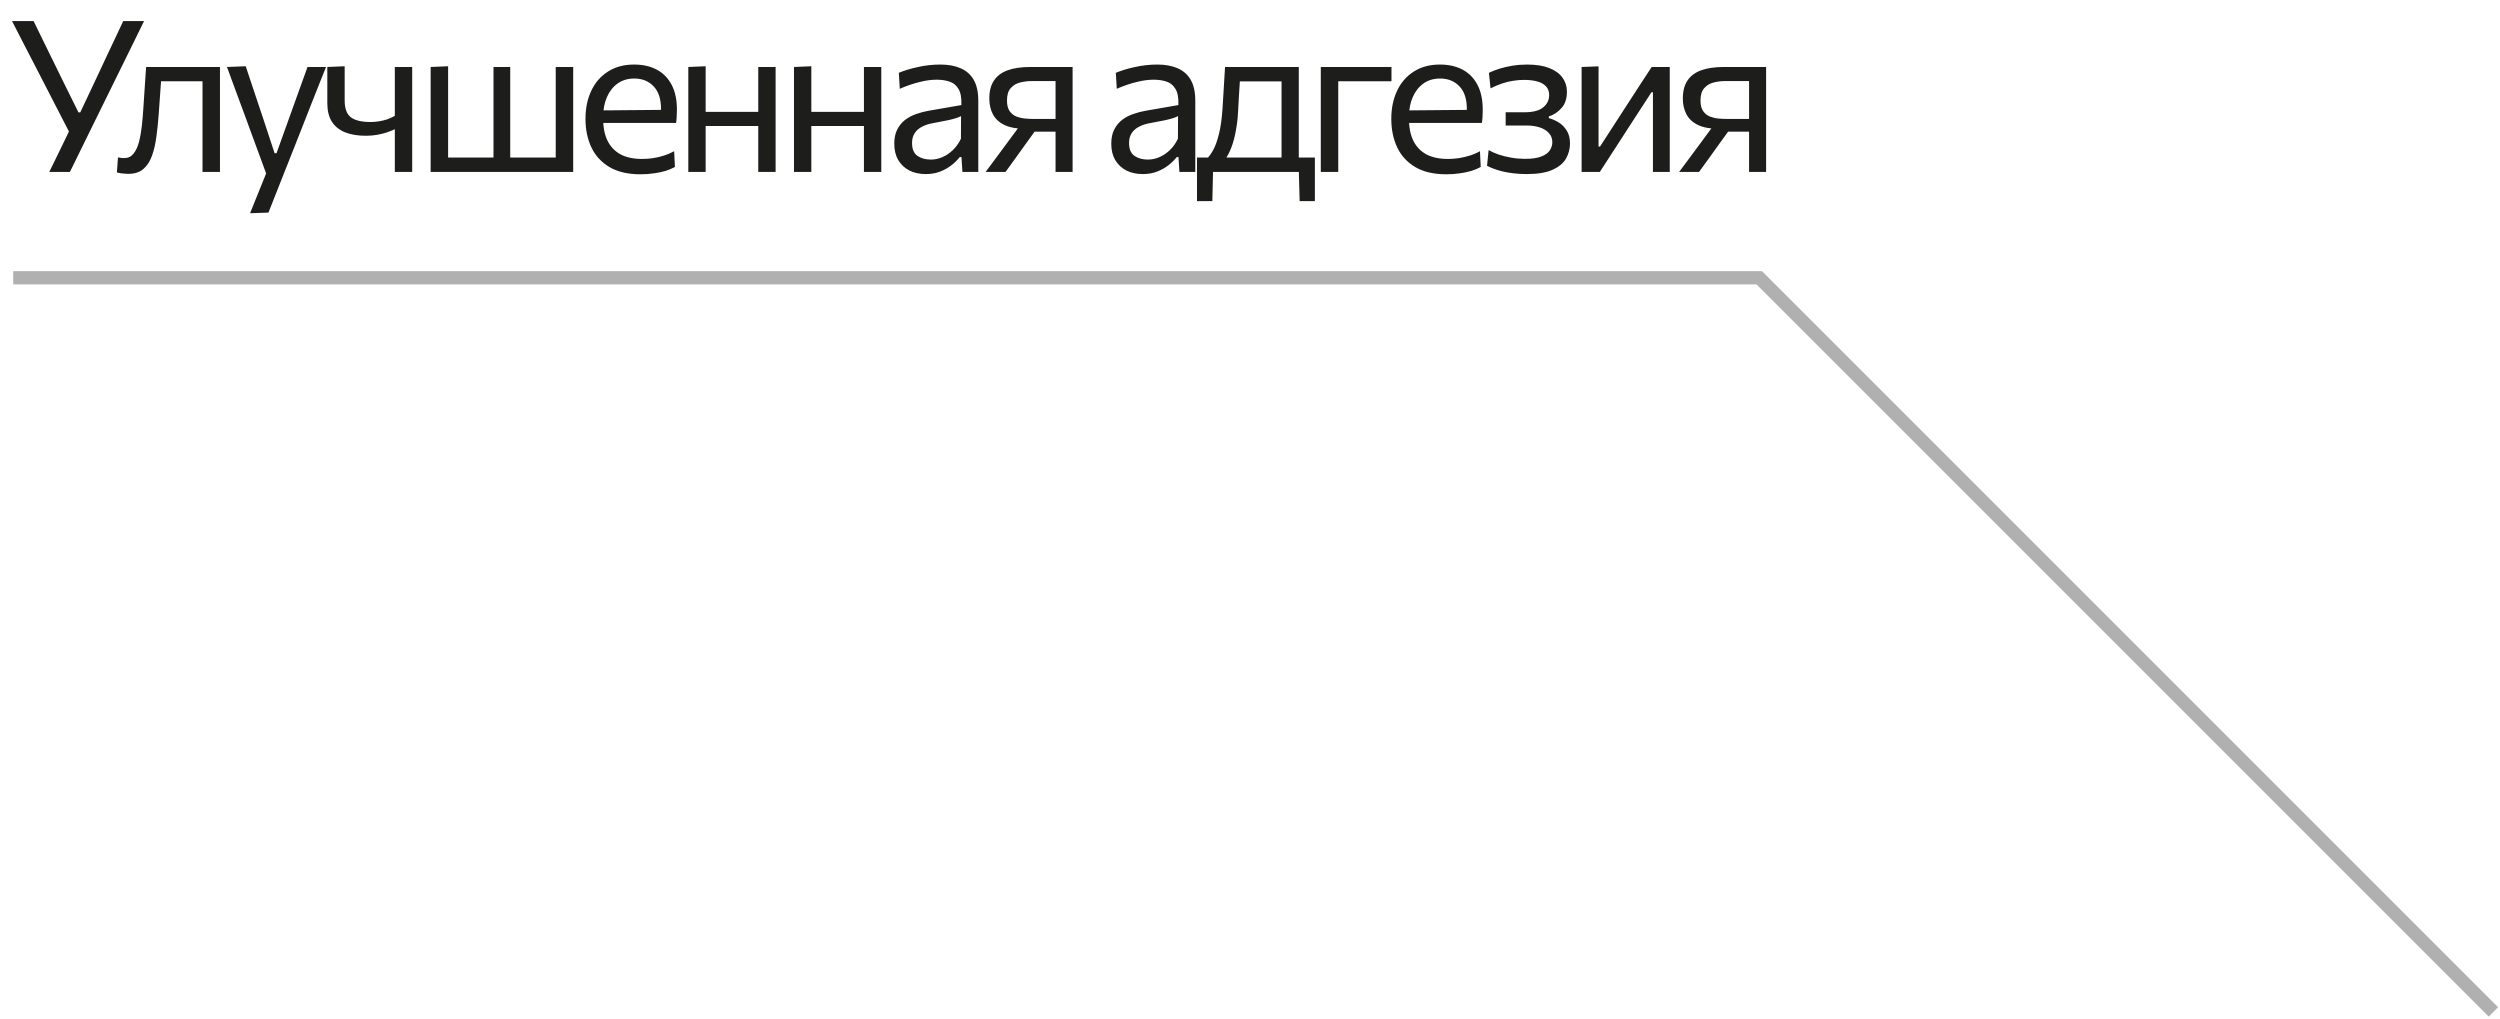 <?xml version="1.0" encoding="UTF-8"?> <svg xmlns="http://www.w3.org/2000/svg" width="189" height="77" viewBox="0 0 189 77" fill="none"><path d="M188.5 76.5L133 21H1" stroke="#B0B0B0"></path><path d="M3.724 13C3.959 12.52 4.199 12.029 4.444 11.528C4.689 11.027 4.945 10.499 5.212 9.944L2.604 4.88C2.321 4.331 2.049 3.805 1.788 3.304C1.532 2.803 1.239 2.232 0.908 1.592H2.54C2.78 2.083 2.993 2.52 3.18 2.904C3.372 3.288 3.548 3.648 3.708 3.984C3.873 4.315 4.036 4.645 4.196 4.976C4.356 5.301 4.529 5.656 4.716 6.04L5.932 8.496H6.068L7.204 6.088C7.391 5.688 7.564 5.317 7.724 4.976C7.884 4.635 8.041 4.299 8.196 3.968C8.356 3.632 8.527 3.272 8.708 2.888C8.889 2.504 9.092 2.072 9.316 1.592H10.892C10.556 2.28 10.204 2.997 9.836 3.744C9.468 4.491 9.132 5.173 8.828 5.792L7.052 9.4C6.785 9.949 6.495 10.541 6.18 11.176C5.865 11.811 5.567 12.419 5.284 13H3.724ZM9.686 13.144C9.606 13.144 9.515 13.139 9.414 13.128C9.312 13.123 9.211 13.112 9.11 13.096C9.014 13.08 8.923 13.061 8.838 13.04L8.918 11.896C9.008 11.917 9.096 11.933 9.182 11.944C9.272 11.949 9.344 11.952 9.398 11.952C9.686 11.952 9.918 11.84 10.094 11.616C10.275 11.392 10.414 11.093 10.51 10.72C10.606 10.347 10.678 9.939 10.726 9.496C10.774 9.048 10.811 8.605 10.838 8.168C10.87 7.645 10.904 7.123 10.942 6.6C10.979 6.072 11.014 5.56 11.046 5.064H16.63C16.63 5.453 16.63 5.837 16.63 6.216C16.63 6.589 16.63 6.979 16.63 7.384C16.63 7.784 16.63 8.221 16.63 8.696V9.496C16.63 10.152 16.63 10.752 16.63 11.296C16.63 11.84 16.63 12.408 16.63 13H15.31C15.31 12.408 15.31 11.84 15.31 11.296C15.31 10.752 15.31 10.152 15.31 9.496V8.696C15.31 8.243 15.31 7.829 15.31 7.456C15.31 7.077 15.31 6.715 15.31 6.368C15.31 6.016 15.31 5.651 15.31 5.272L16.094 6.144H11.558L12.238 5.272C12.211 5.629 12.184 5.997 12.158 6.376C12.131 6.755 12.104 7.133 12.078 7.512C12.056 7.885 12.03 8.259 11.998 8.632C11.955 9.229 11.896 9.8 11.822 10.344C11.752 10.883 11.64 11.363 11.486 11.784C11.336 12.205 11.118 12.539 10.83 12.784C10.547 13.024 10.166 13.144 9.686 13.144ZM18.904 16.12C19.117 15.597 19.331 15.069 19.544 14.536C19.757 14.003 19.971 13.475 20.184 12.952V13.288C19.981 12.744 19.779 12.192 19.576 11.632C19.373 11.072 19.173 10.528 18.976 10L18.448 8.56C18.24 7.989 18.024 7.405 17.8 6.808C17.581 6.211 17.368 5.629 17.16 5.064L18.576 5.008C18.805 5.696 19.029 6.368 19.248 7.024C19.467 7.68 19.691 8.349 19.92 9.032L20.76 11.584H20.904L21.824 9.024C22.064 8.357 22.301 7.696 22.536 7.04C22.771 6.384 23.008 5.725 23.248 5.064H24.648C24.477 5.491 24.312 5.904 24.152 6.304C23.997 6.699 23.824 7.136 23.632 7.616C23.445 8.096 23.221 8.667 22.96 9.328L22.08 11.56C21.68 12.573 21.339 13.435 21.056 14.144C20.779 14.853 20.525 15.496 20.296 16.072L18.904 16.12ZM29.849 13C29.849 12.483 29.849 11.941 29.849 11.376C29.849 10.811 29.849 10.275 29.849 9.768C29.673 9.853 29.473 9.933 29.249 10.008C29.025 10.083 28.78 10.144 28.513 10.192C28.252 10.24 27.969 10.264 27.665 10.264C27.057 10.264 26.535 10.179 26.097 10.008C25.66 9.832 25.324 9.563 25.089 9.2C24.86 8.837 24.745 8.371 24.745 7.8C24.745 7.459 24.745 7.136 24.745 6.832C24.745 6.528 24.745 6.232 24.745 5.944C24.745 5.656 24.745 5.363 24.745 5.064L26.057 5.008C26.057 5.429 26.057 5.851 26.057 6.272C26.057 6.693 26.057 7.136 26.057 7.6C26.057 8.197 26.212 8.619 26.521 8.864C26.836 9.104 27.335 9.224 28.017 9.224C28.209 9.224 28.412 9.208 28.625 9.176C28.844 9.144 29.057 9.093 29.265 9.024C29.473 8.949 29.668 8.861 29.849 8.76V8.424C29.849 7.992 29.849 7.592 29.849 7.224C29.849 6.851 29.849 6.491 29.849 6.144C29.849 5.792 29.849 5.432 29.849 5.064H31.161C31.161 5.453 31.161 5.837 31.161 6.216C31.161 6.589 31.161 6.979 31.161 7.384C31.161 7.784 31.161 8.221 31.161 8.696V9.496C31.161 10.152 31.161 10.752 31.161 11.296C31.161 11.84 31.161 12.408 31.161 13H29.849ZM32.557 13C32.557 12.408 32.557 11.84 32.557 11.296C32.557 10.752 32.557 10.152 32.557 9.496V8.696C32.557 8.221 32.557 7.784 32.557 7.384C32.557 6.979 32.557 6.589 32.557 6.216C32.557 5.837 32.557 5.453 32.557 5.064L33.877 5.008C33.877 5.403 33.877 5.792 33.877 6.176C33.877 6.56 33.877 6.957 33.877 7.368C33.877 7.773 33.877 8.216 33.877 8.696V9.496C33.877 9.928 33.877 10.325 33.877 10.688C33.877 11.051 33.877 11.4 33.877 11.736C33.877 12.072 33.877 12.424 33.877 12.792L33.077 11.912H42.717L42.013 12.792C42.013 12.424 42.013 12.072 42.013 11.736C42.013 11.4 42.013 11.051 42.013 10.688C42.013 10.325 42.013 9.928 42.013 9.496V8.696C42.013 8.221 42.013 7.784 42.013 7.384C42.013 6.979 42.013 6.589 42.013 6.216C42.013 5.837 42.013 5.453 42.013 5.064H43.333C43.333 5.453 43.333 5.837 43.333 6.216C43.333 6.589 43.333 6.979 43.333 7.384C43.333 7.784 43.333 8.221 43.333 8.696V9.496C43.333 10.152 43.333 10.752 43.333 11.296C43.333 11.84 43.333 12.408 43.333 13H32.557ZM37.309 12.792C37.309 12.424 37.309 12.072 37.309 11.736C37.309 11.4 37.309 11.051 37.309 10.688C37.309 10.325 37.309 9.928 37.309 9.496V8.696C37.309 8.221 37.309 7.784 37.309 7.384C37.309 6.979 37.309 6.589 37.309 6.216C37.309 5.837 37.309 5.453 37.309 5.064H38.573C38.573 5.453 38.573 5.837 38.573 6.216C38.573 6.589 38.573 6.979 38.573 7.384C38.573 7.784 38.573 8.221 38.573 8.696V9.496C38.573 9.928 38.573 10.325 38.573 10.688C38.573 11.051 38.573 11.4 38.573 11.736C38.573 12.072 38.573 12.424 38.573 12.792H37.309ZM48.422 13.176C47.473 13.176 46.692 12.995 46.078 12.632C45.465 12.269 45.009 11.773 44.711 11.144C44.412 10.515 44.263 9.795 44.263 8.984C44.263 8.184 44.409 7.475 44.703 6.856C44.996 6.237 45.417 5.755 45.967 5.408C46.516 5.056 47.172 4.88 47.934 4.88C48.606 4.88 49.182 5.011 49.663 5.272C50.148 5.533 50.521 5.917 50.782 6.424C51.044 6.925 51.175 7.547 51.175 8.288C51.175 8.485 51.169 8.664 51.158 8.824C51.153 8.979 51.137 9.136 51.111 9.296L49.95 8.712C49.961 8.627 49.967 8.547 49.967 8.472C49.972 8.392 49.974 8.315 49.974 8.24C49.974 7.488 49.788 6.917 49.414 6.528C49.041 6.133 48.553 5.936 47.95 5.936C47.465 5.936 47.047 6.061 46.694 6.312C46.348 6.557 46.078 6.899 45.886 7.336C45.694 7.773 45.599 8.272 45.599 8.832V9.016C45.599 9.635 45.705 10.168 45.919 10.616C46.132 11.064 46.455 11.411 46.886 11.656C47.324 11.896 47.879 12.016 48.55 12.016C48.801 12.016 49.065 11.997 49.343 11.96C49.625 11.917 49.903 11.853 50.175 11.768C50.452 11.683 50.716 11.571 50.967 11.432L51.023 12.624C50.82 12.736 50.585 12.835 50.319 12.92C50.052 13 49.758 13.061 49.438 13.104C49.118 13.152 48.78 13.176 48.422 13.176ZM44.815 9.296V8.352L50.303 8.304L51.111 8.608V9.296H44.815ZM52.036 13C52.036 12.408 52.036 11.84 52.036 11.296C52.036 10.752 52.036 10.152 52.036 9.496V8.696C52.036 8.221 52.036 7.784 52.036 7.384C52.036 6.979 52.036 6.589 52.036 6.216C52.036 5.837 52.036 5.453 52.036 5.064L53.348 5.008C53.348 5.403 53.348 5.792 53.348 6.176C53.348 6.56 53.348 6.957 53.348 7.368C53.348 7.773 53.348 8.216 53.348 8.696V9.496C53.348 10.152 53.348 10.752 53.348 11.296C53.348 11.84 53.348 12.408 53.348 13H52.036ZM52.82 9.528V8.456H57.916V9.528H52.82ZM57.324 13C57.324 12.408 57.324 11.84 57.324 11.296C57.324 10.752 57.324 10.152 57.324 9.496V8.696C57.324 8.221 57.324 7.784 57.324 7.384C57.324 6.979 57.324 6.589 57.324 6.216C57.324 5.837 57.324 5.453 57.324 5.064H58.636C58.636 5.453 58.636 5.837 58.636 6.216C58.636 6.589 58.636 6.979 58.636 7.384C58.636 7.784 58.636 8.221 58.636 8.696V9.496C58.636 10.152 58.636 10.752 58.636 11.296C58.636 11.84 58.636 12.408 58.636 13H57.324ZM60.025 13C60.025 12.408 60.025 11.84 60.025 11.296C60.025 10.752 60.025 10.152 60.025 9.496V8.696C60.025 8.221 60.025 7.784 60.025 7.384C60.025 6.979 60.025 6.589 60.025 6.216C60.025 5.837 60.025 5.453 60.025 5.064L61.337 5.008C61.337 5.403 61.337 5.792 61.337 6.176C61.337 6.56 61.337 6.957 61.337 7.368C61.337 7.773 61.337 8.216 61.337 8.696V9.496C61.337 10.152 61.337 10.752 61.337 11.296C61.337 11.84 61.337 12.408 61.337 13H60.025ZM60.809 9.528V8.456H65.905V9.528H60.809ZM65.313 13C65.313 12.408 65.313 11.84 65.313 11.296C65.313 10.752 65.313 10.152 65.313 9.496V8.696C65.313 8.221 65.313 7.784 65.313 7.384C65.313 6.979 65.313 6.589 65.313 6.216C65.313 5.837 65.313 5.453 65.313 5.064H66.625C66.625 5.453 66.625 5.837 66.625 6.216C66.625 6.589 66.625 6.979 66.625 7.384C66.625 7.784 66.625 8.221 66.625 8.696V9.496C66.625 10.152 66.625 10.752 66.625 11.296C66.625 11.84 66.625 12.408 66.625 13H65.313ZM69.991 13.16C69.516 13.16 69.1 13.069 68.743 12.888C68.385 12.701 68.105 12.437 67.903 12.096C67.705 11.755 67.607 11.344 67.607 10.864C67.607 10.432 67.684 10.069 67.839 9.776C67.993 9.477 68.196 9.235 68.447 9.048C68.697 8.861 68.975 8.717 69.279 8.616C69.583 8.509 69.887 8.429 70.191 8.376L72.679 7.944C72.7 7.405 72.628 7 72.463 6.728C72.303 6.451 72.076 6.264 71.783 6.168C71.489 6.072 71.164 6.024 70.807 6.024C70.625 6.024 70.431 6.037 70.223 6.064C70.015 6.091 69.793 6.133 69.559 6.192C69.329 6.245 69.087 6.315 68.831 6.4C68.575 6.485 68.305 6.589 68.023 6.712L67.951 5.504C68.143 5.424 68.359 5.347 68.599 5.272C68.844 5.197 69.103 5.131 69.375 5.072C69.652 5.008 69.935 4.96 70.223 4.928C70.511 4.896 70.801 4.88 71.095 4.88C71.687 4.88 72.196 4.973 72.623 5.16C73.055 5.347 73.385 5.64 73.615 6.04C73.844 6.44 73.959 6.963 73.959 7.608C73.959 7.853 73.959 8.165 73.959 8.544C73.959 8.923 73.959 9.283 73.959 9.624V10.656C73.959 11.019 73.959 11.389 73.959 11.768C73.959 12.141 73.959 12.552 73.959 13H72.759L72.687 11.872H72.559C72.393 12.085 72.185 12.291 71.935 12.488C71.684 12.685 71.393 12.848 71.063 12.976C70.737 13.099 70.38 13.16 69.991 13.16ZM70.375 12.064C70.657 12.064 70.94 12.005 71.223 11.888C71.505 11.771 71.769 11.597 72.015 11.368C72.265 11.133 72.476 10.84 72.647 10.488L72.655 8.776C72.569 8.824 72.455 8.872 72.311 8.92C72.172 8.968 71.961 9.024 71.679 9.088C71.401 9.147 71.015 9.221 70.519 9.312C70.215 9.365 69.945 9.453 69.711 9.576C69.476 9.693 69.289 9.856 69.151 10.064C69.017 10.267 68.951 10.515 68.951 10.808C68.951 11.267 69.087 11.592 69.359 11.784C69.636 11.971 69.975 12.064 70.375 12.064ZM74.512 13C74.8 12.616 75.085 12.232 75.368 11.848C75.65 11.459 75.93 11.08 76.208 10.712L77.376 9.128L77.6 9.744C76.912 9.744 76.362 9.648 75.952 9.456C75.541 9.259 75.245 8.987 75.064 8.64C74.882 8.293 74.792 7.896 74.792 7.448C74.792 6.888 74.909 6.435 75.144 6.088C75.378 5.736 75.725 5.477 76.184 5.312C76.642 5.147 77.21 5.064 77.888 5.064C78.266 5.064 78.656 5.064 79.056 5.064C79.456 5.064 79.834 5.064 80.192 5.064C80.549 5.064 80.848 5.064 81.088 5.064C81.088 5.453 81.088 5.837 81.088 6.216C81.088 6.589 81.088 6.979 81.088 7.384C81.088 7.784 81.088 8.221 81.088 8.696V9.496C81.088 10.152 81.088 10.752 81.088 11.296C81.088 11.84 81.088 12.408 81.088 13H79.8C79.8 12.653 79.8 12.317 79.8 11.992C79.8 11.667 79.8 11.333 79.8 10.992C79.8 10.645 79.8 10.283 79.8 9.904V8.696C79.8 8.227 79.8 7.787 79.8 7.376C79.8 6.96 79.8 6.544 79.8 6.128H78C77.712 6.128 77.424 6.163 77.136 6.232C76.848 6.301 76.608 6.443 76.416 6.656C76.224 6.864 76.128 7.179 76.128 7.6C76.128 7.941 76.194 8.208 76.328 8.4C76.461 8.587 76.629 8.723 76.832 8.808C77.04 8.888 77.256 8.939 77.48 8.96C77.709 8.981 77.917 8.992 78.104 8.992H80.024V9.952H77.872L78.592 9.432L77.584 10.824C77.322 11.187 77.061 11.552 76.8 11.92C76.538 12.283 76.277 12.643 76.016 13H74.512ZM86.396 13.16C85.922 13.16 85.506 13.069 85.148 12.888C84.791 12.701 84.511 12.437 84.308 12.096C84.111 11.755 84.012 11.344 84.012 10.864C84.012 10.432 84.09 10.069 84.244 9.776C84.399 9.477 84.602 9.235 84.852 9.048C85.103 8.861 85.38 8.717 85.684 8.616C85.988 8.509 86.292 8.429 86.596 8.376L89.084 7.944C89.106 7.405 89.034 7 88.868 6.728C88.708 6.451 88.482 6.264 88.188 6.168C87.895 6.072 87.57 6.024 87.212 6.024C87.031 6.024 86.836 6.037 86.628 6.064C86.42 6.091 86.199 6.133 85.964 6.192C85.735 6.245 85.492 6.315 85.236 6.4C84.98 6.485 84.711 6.589 84.428 6.712L84.356 5.504C84.548 5.424 84.764 5.347 85.004 5.272C85.25 5.197 85.508 5.131 85.78 5.072C86.058 5.008 86.34 4.96 86.628 4.928C86.916 4.896 87.207 4.88 87.5 4.88C88.092 4.88 88.602 4.973 89.028 5.16C89.46 5.347 89.791 5.64 90.02 6.04C90.25 6.44 90.364 6.963 90.364 7.608C90.364 7.853 90.364 8.165 90.364 8.544C90.364 8.923 90.364 9.283 90.364 9.624V10.656C90.364 11.019 90.364 11.389 90.364 11.768C90.364 12.141 90.364 12.552 90.364 13H89.164L89.092 11.872H88.964C88.799 12.085 88.591 12.291 88.34 12.488C88.09 12.685 87.799 12.848 87.468 12.976C87.143 13.099 86.786 13.16 86.396 13.16ZM86.78 12.064C87.063 12.064 87.346 12.005 87.628 11.888C87.911 11.771 88.175 11.597 88.42 11.368C88.671 11.133 88.882 10.84 89.052 10.488L89.06 8.776C88.975 8.824 88.86 8.872 88.716 8.92C88.578 8.968 88.367 9.024 88.084 9.088C87.807 9.147 87.42 9.221 86.924 9.312C86.62 9.365 86.351 9.453 86.116 9.576C85.882 9.693 85.695 9.856 85.556 10.064C85.423 10.267 85.356 10.515 85.356 10.808C85.356 11.267 85.492 11.592 85.764 11.784C86.042 11.971 86.38 12.064 86.78 12.064ZM96.885 12.792C96.885 12.424 96.885 12.072 96.885 11.736C96.885 11.4 96.885 11.051 96.885 10.688C96.885 10.325 96.885 9.928 96.885 9.496V8.696C96.885 8.243 96.885 7.829 96.885 7.456C96.885 7.077 96.885 6.715 96.885 6.368C96.885 6.016 96.885 5.651 96.885 5.272L97.477 6.152H93.181L93.781 5.272C93.765 5.613 93.747 5.947 93.725 6.272C93.704 6.597 93.683 6.939 93.661 7.296C93.645 7.648 93.624 8.04 93.597 8.472C93.571 8.963 93.515 9.435 93.429 9.888C93.349 10.341 93.237 10.76 93.093 11.144C92.949 11.523 92.771 11.859 92.557 12.152L91.261 11.976C91.411 11.832 91.565 11.616 91.725 11.328C91.885 11.035 92.027 10.64 92.149 10.144C92.277 9.643 92.368 9.005 92.421 8.232C92.459 7.576 92.493 7.005 92.525 6.52C92.557 6.029 92.587 5.544 92.613 5.064H98.189C98.189 5.453 98.189 5.837 98.189 6.216C98.189 6.589 98.189 6.979 98.189 7.384C98.189 7.784 98.189 8.221 98.189 8.696V9.496C98.189 10.152 98.189 10.728 98.189 11.224C98.189 11.72 98.189 12.243 98.189 12.792H96.885ZM90.493 15.208C90.493 14.941 90.493 14.675 90.493 14.408C90.493 14.141 90.493 13.875 90.493 13.608C90.493 13.336 90.493 13.056 90.493 12.768C90.493 12.475 90.493 12.189 90.493 11.912C90.968 11.912 91.451 11.912 91.941 11.912C92.432 11.912 92.907 11.912 93.365 11.912H96.525C96.989 11.912 97.464 11.912 97.949 11.912C98.44 11.912 98.925 11.912 99.405 11.912C99.405 12.189 99.405 12.475 99.405 12.768C99.405 13.056 99.405 13.336 99.405 13.608C99.405 13.875 99.405 14.141 99.405 14.408C99.405 14.675 99.405 14.941 99.405 15.208H98.253L98.189 12.824L98.485 13H91.413L91.709 12.824L91.653 15.208H90.493ZM99.852 13C99.852 12.408 99.852 11.84 99.852 11.296C99.852 10.752 99.852 10.152 99.852 9.496V8.696C99.852 8.221 99.852 7.784 99.852 7.384C99.852 6.979 99.852 6.589 99.852 6.216C99.852 5.837 99.852 5.453 99.852 5.064H105.196V6.144C104.668 6.144 104.135 6.144 103.596 6.144C103.058 6.144 102.532 6.144 102.02 6.144H100.388L101.172 5.272C101.172 5.651 101.172 6.016 101.172 6.368C101.172 6.715 101.172 7.077 101.172 7.456C101.172 7.829 101.172 8.243 101.172 8.696V9.496C101.172 10.152 101.172 10.752 101.172 11.296C101.172 11.84 101.172 12.408 101.172 13H99.852ZM109.342 13.176C108.393 13.176 107.612 12.995 106.998 12.632C106.385 12.269 105.929 11.773 105.63 11.144C105.332 10.515 105.182 9.795 105.182 8.984C105.182 8.184 105.329 7.475 105.622 6.856C105.916 6.237 106.337 5.755 106.886 5.408C107.436 5.056 108.092 4.88 108.854 4.88C109.527 4.88 110.103 5.011 110.582 5.272C111.068 5.533 111.441 5.917 111.702 6.424C111.964 6.925 112.095 7.547 112.095 8.288C112.095 8.485 112.089 8.664 112.079 8.824C112.073 8.979 112.057 9.136 112.03 9.296L110.871 8.712C110.881 8.627 110.886 8.547 110.886 8.472C110.892 8.392 110.894 8.315 110.894 8.24C110.894 7.488 110.708 6.917 110.334 6.528C109.961 6.133 109.473 5.936 108.871 5.936C108.385 5.936 107.966 6.061 107.614 6.312C107.268 6.557 106.998 6.899 106.806 7.336C106.614 7.773 106.518 8.272 106.518 8.832V9.016C106.518 9.635 106.625 10.168 106.838 10.616C107.052 11.064 107.374 11.411 107.806 11.656C108.244 11.896 108.799 12.016 109.47 12.016C109.721 12.016 109.985 11.997 110.262 11.96C110.545 11.917 110.823 11.853 111.095 11.768C111.372 11.683 111.636 11.571 111.886 11.432L111.943 12.624C111.74 12.736 111.505 12.835 111.239 12.92C110.972 13 110.679 13.061 110.359 13.104C110.038 13.152 109.7 13.176 109.342 13.176ZM105.734 9.296V8.352L111.222 8.304L112.03 8.608V9.296H105.734ZM115.412 13.16C115.065 13.16 114.737 13.141 114.428 13.104C114.124 13.067 113.844 13.019 113.588 12.96C113.337 12.896 113.113 12.827 112.916 12.752C112.719 12.677 112.553 12.605 112.42 12.536L112.54 11.344C112.759 11.472 113.015 11.587 113.308 11.688C113.601 11.784 113.916 11.861 114.252 11.92C114.593 11.979 114.94 12.008 115.292 12.008C115.815 12.008 116.225 11.949 116.524 11.832C116.828 11.715 117.041 11.56 117.164 11.368C117.292 11.176 117.356 10.968 117.356 10.744C117.356 10.477 117.271 10.251 117.1 10.064C116.929 9.872 116.697 9.728 116.404 9.632C116.111 9.536 115.775 9.488 115.396 9.488C115.076 9.488 114.793 9.488 114.548 9.488C114.308 9.488 114.068 9.488 113.828 9.488V8.488C114.036 8.488 114.249 8.488 114.468 8.488C114.692 8.488 114.953 8.488 115.252 8.488C115.892 8.488 116.361 8.365 116.66 8.12C116.964 7.875 117.116 7.563 117.116 7.184C117.116 6.917 117.039 6.701 116.884 6.536C116.729 6.365 116.511 6.24 116.228 6.16C115.945 6.08 115.612 6.04 115.228 6.04C114.961 6.04 114.692 6.061 114.42 6.104C114.148 6.141 113.868 6.208 113.58 6.304C113.297 6.395 112.999 6.52 112.684 6.68L112.564 5.504C112.783 5.397 113.041 5.296 113.34 5.2C113.644 5.104 113.975 5.027 114.332 4.968C114.695 4.909 115.065 4.88 115.444 4.88C116.121 4.88 116.681 4.968 117.124 5.144C117.572 5.32 117.905 5.563 118.124 5.872C118.348 6.181 118.46 6.533 118.46 6.928C118.46 7.461 118.319 7.88 118.036 8.184C117.759 8.488 117.444 8.693 117.092 8.8V8.928C117.327 8.992 117.567 9.096 117.812 9.24C118.057 9.384 118.265 9.589 118.436 9.856C118.607 10.117 118.692 10.448 118.692 10.848C118.692 11.248 118.593 11.624 118.396 11.976C118.199 12.328 117.86 12.613 117.38 12.832C116.905 13.051 116.249 13.16 115.412 13.16ZM119.57 13C119.57 12.408 119.57 11.84 119.57 11.296C119.57 10.752 119.57 10.152 119.57 9.496V8.696C119.57 8.221 119.57 7.784 119.57 7.384C119.57 6.979 119.57 6.589 119.57 6.216C119.57 5.837 119.57 5.453 119.57 5.064L120.85 5.016C120.85 5.395 120.85 5.768 120.85 6.136C120.85 6.504 120.85 6.885 120.85 7.28C120.85 7.669 120.85 8.093 120.85 8.552V11.08H120.962L122.666 8.448C123.034 7.883 123.402 7.315 123.77 6.744C124.138 6.173 124.504 5.613 124.866 5.064H126.234C126.234 5.453 126.234 5.837 126.234 6.216C126.234 6.589 126.234 6.979 126.234 7.384C126.234 7.784 126.234 8.221 126.234 8.696V9.496C126.234 10.152 126.234 10.752 126.234 11.296C126.234 11.84 126.234 12.408 126.234 13H124.962C124.962 12.419 124.962 11.859 124.962 11.32C124.962 10.776 124.962 10.181 124.962 9.536V6.976H124.85L123.162 9.576C122.789 10.152 122.418 10.725 122.05 11.296C121.682 11.867 121.314 12.435 120.946 13H119.57ZM126.942 13C127.23 12.616 127.516 12.232 127.798 11.848C128.081 11.459 128.361 11.08 128.638 10.712L129.806 9.128L130.03 9.744C129.342 9.744 128.793 9.648 128.382 9.456C127.972 9.259 127.676 8.987 127.494 8.64C127.313 8.293 127.222 7.896 127.222 7.448C127.222 6.888 127.34 6.435 127.574 6.088C127.809 5.736 128.156 5.477 128.614 5.312C129.073 5.147 129.641 5.064 130.318 5.064C130.697 5.064 131.086 5.064 131.486 5.064C131.886 5.064 132.265 5.064 132.622 5.064C132.98 5.064 133.278 5.064 133.518 5.064C133.518 5.453 133.518 5.837 133.518 6.216C133.518 6.589 133.518 6.979 133.518 7.384C133.518 7.784 133.518 8.221 133.518 8.696V9.496C133.518 10.152 133.518 10.752 133.518 11.296C133.518 11.84 133.518 12.408 133.518 13H132.23C132.23 12.653 132.23 12.317 132.23 11.992C132.23 11.667 132.23 11.333 132.23 10.992C132.23 10.645 132.23 10.283 132.23 9.904V8.696C132.23 8.227 132.23 7.787 132.23 7.376C132.23 6.96 132.23 6.544 132.23 6.128H130.43C130.142 6.128 129.854 6.163 129.566 6.232C129.278 6.301 129.038 6.443 128.846 6.656C128.654 6.864 128.558 7.179 128.558 7.6C128.558 7.941 128.625 8.208 128.758 8.4C128.892 8.587 129.06 8.723 129.262 8.808C129.47 8.888 129.686 8.939 129.91 8.96C130.14 8.981 130.348 8.992 130.534 8.992H132.454V9.952H130.302L131.022 9.432L130.014 10.824C129.753 11.187 129.492 11.552 129.23 11.92C128.969 12.283 128.708 12.643 128.446 13H126.942Z" fill="#1D1D1B"></path></svg> 